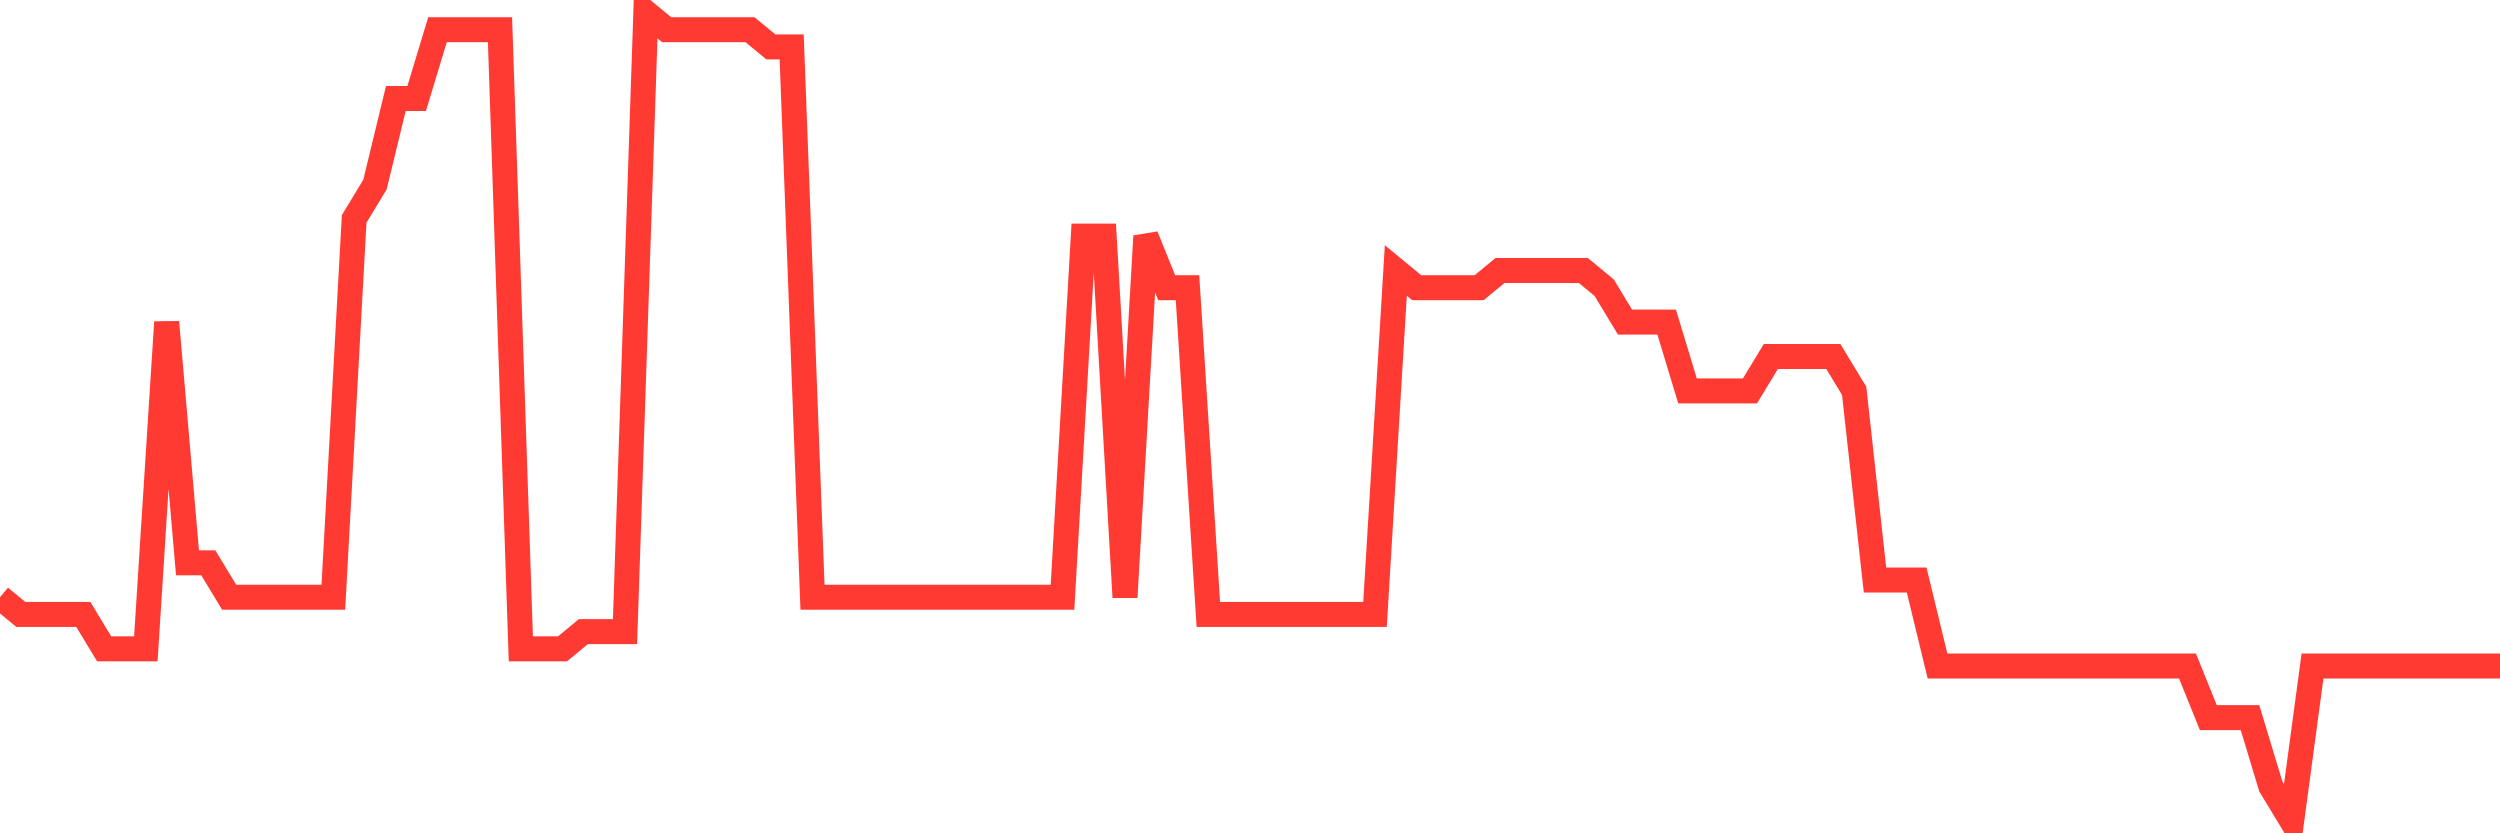 <svg
  xmlns="http://www.w3.org/2000/svg"
  xmlns:xlink="http://www.w3.org/1999/xlink"
  width="120"
  height="40"
  viewBox="0 0 120 40"
  preserveAspectRatio="none"
>
  <polyline
    points="0,28.668 1,29.494 2,29.494 3,29.494 4,29.494 5,31.145 6,31.145 7,31.145 8,15.46 9,27.017 10,27.017 11,28.668 12,28.668 13,28.668 14,28.668 15,28.668 16,28.668 17,10.506 18,8.855 19,4.728 20,4.728 21,1.426 22,1.426 23,1.426 24,1.426 25,31.145 26,31.145 27,31.145 28,30.319 29,30.319 30,30.319 31,0.6 32,1.426 33,1.426 34,1.426 35,1.426 36,1.426 37,2.251 38,2.251 39,28.668 40,28.668 41,28.668 42,28.668 43,28.668 44,28.668 45,28.668 46,28.668 47,28.668 48,28.668 49,28.668 50,28.668 51,28.668 52,11.332 53,11.332 54,28.668 55,11.332 56,13.809 57,13.809 58,29.494 59,29.494 60,29.494 61,29.494 62,29.494 63,29.494 64,29.494 65,29.494 66,29.494 67,12.983 68,13.809 69,13.809 70,13.809 71,13.809 72,12.983 73,12.983 74,12.983 75,12.983 76,12.983 77,13.809 78,15.46 79,15.46 80,15.46 81,18.762 82,18.762 83,18.762 84,18.762 85,17.111 86,17.111 87,17.111 88,17.111 89,18.762 90,27.843 91,27.843 92,27.843 93,31.97 94,31.97 95,31.97 96,31.97 97,31.97 98,31.97 99,31.97 100,31.97 101,31.97 102,31.97 103,31.97 104,31.97 105,31.97 106,34.447 107,34.447 108,34.447 109,37.749 110,39.4 111,31.97 112,31.97 113,31.97 114,31.97 115,31.97 116,31.97 117,31.97 118,31.97 119,31.97 120,31.97"
    fill="none"
    stroke="#ff3a33"
    stroke-width="1.2"
  >
  </polyline>
</svg>